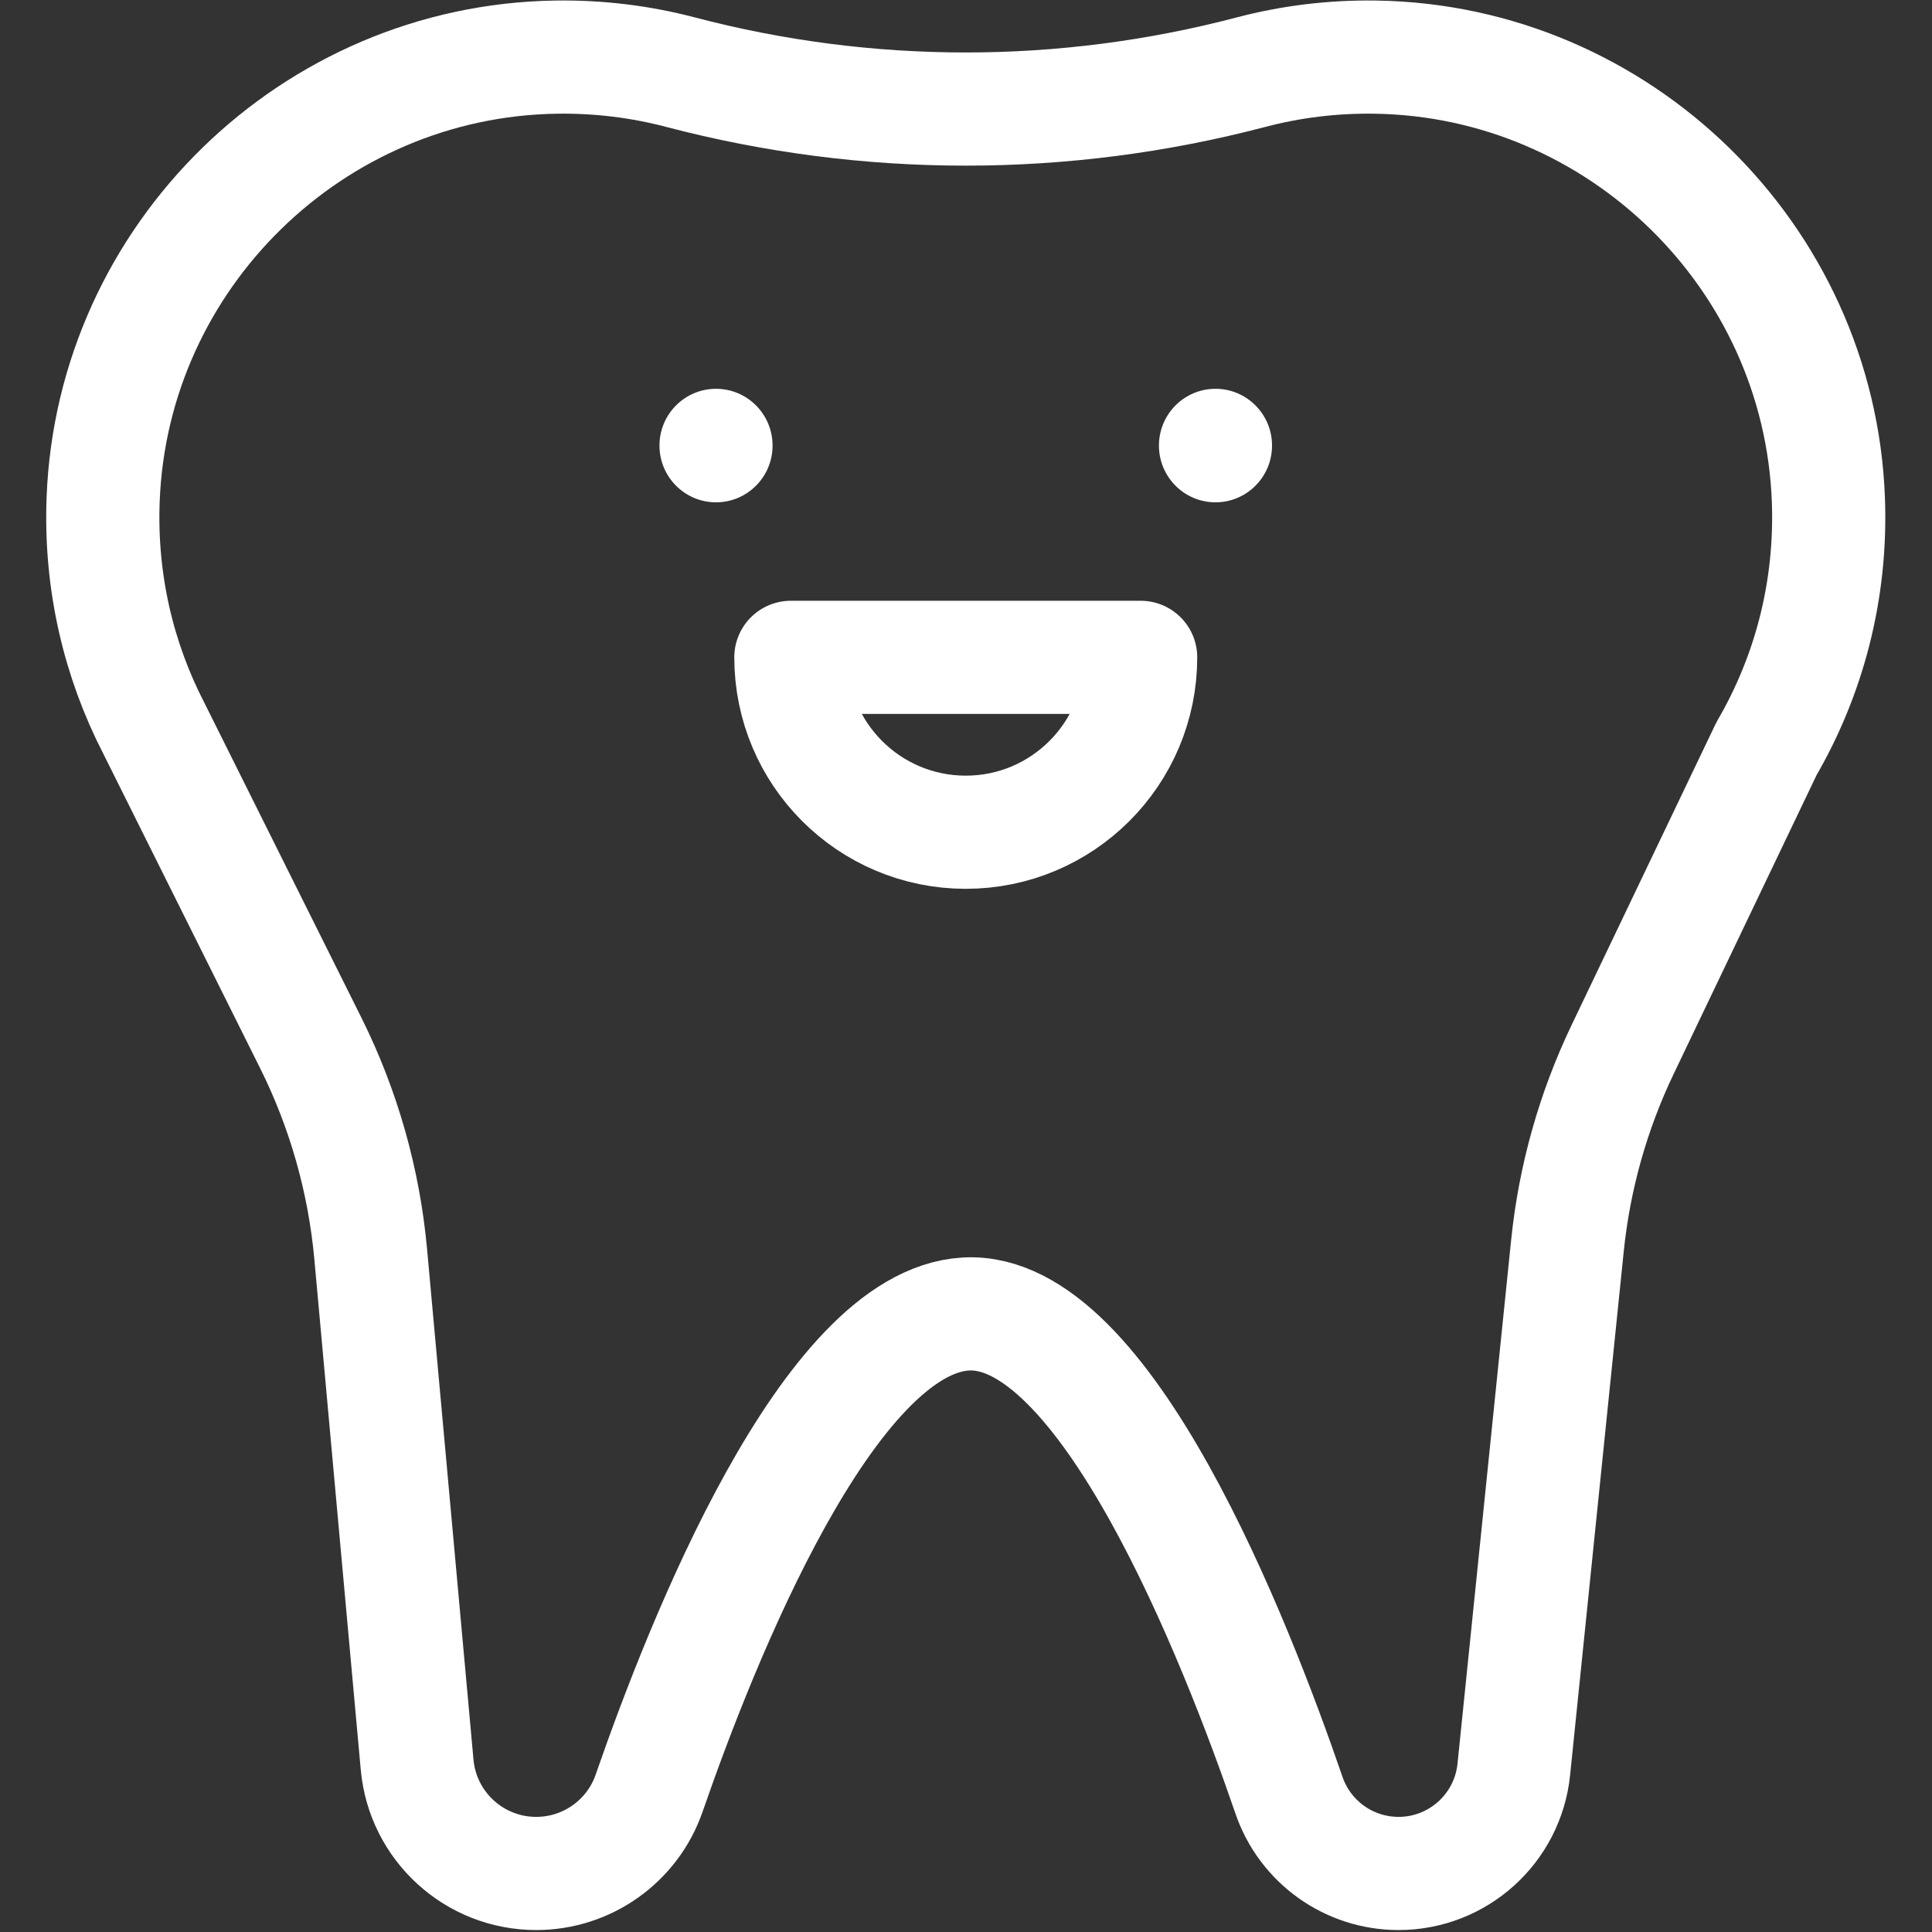 <?xml version="1.0" encoding="UTF-8"?> <svg xmlns="http://www.w3.org/2000/svg" xmlns:svg="http://www.w3.org/2000/svg" xmlns:xlink="http://www.w3.org/1999/xlink" xmlns:svgjs="http://svgjs.dev/svgjs" version="1.1" id="svg1005" xml:space="preserve" width="300" height="300" viewBox="0 0 682.667 682.667"><rect x="0" y="0" width="682.667" height="682.667" fill="#333333" stroke="none"/><g width="100%" height="100%" transform="matrix(1,0,0,1,0,0)"><defs id="defs1009"><clipPath id="clipPath1019"><path d="M 0,512 H 512 V 0 H 0 Z" id="path1017" fill="#ffffff" fill-opacity="1" data-original-color="#000000ff" stroke="none" stroke-opacity="1"></path></clipPath></defs><g id="g1011" transform="matrix(1.333,0,0,-1.333,0,682.667)"><g id="g1013"><g id="g1015" clip-path="url(#clipPath1019)"><g id="g1021" transform="translate(484.66,379.746)"><path d="m 0,0 c -2.459,64.475 -55.515,116.253 -120.029,117.239 -11.418,0.175 -22.483,-1.219 -32.994,-3.981 -49.664,-13.047 -101.611,-13.046 -151.275,0 -10.511,2.762 -21.576,4.156 -32.993,3.981 C -401.805,116.253 -454.86,64.475 -457.32,0 c -0.836,-21.921 4.117,-42.615 13.446,-60.682 l 41.561,-83.336 c 8.749,-17.543 14.149,-36.563 15.923,-56.085 l 12.301,-135.301 c 1.484,-16.326 15.172,-28.826 31.565,-28.826 13.5,0 25.529,8.543 29.942,21.301 14.016,40.511 47.491,124.845 83.922,126.996 36.819,2.174 71.519,-86.263 85.682,-127.566 4.255,-12.408 15.927,-20.731 29.044,-20.731 15.749,0 28.945,11.914 30.55,27.581 l 14.22,138.841 c 1.847,18.029 6.788,35.603 14.607,51.953 l 38.163,79.8 C -5.172,-46.768 0.92,-24.127 0,0 Z" style="stroke-linecap: round; stroke-linejoin: round; stroke-miterlimit: 10; stroke-dasharray: none;" id="path1023" fill="none" fill-opacity="1" stroke="#ffffff" stroke-opacity="1" data-original-stroke-color="#000000ff" stroke-width="30" data-original-stroke-width="30"></path></g><g id="g1025" transform="translate(204.789,394.02)"><path d="m 0,0 c 0,-8.31 -6.71,-15.046 -14.989,-15.046 -8.278,0 -14.989,6.736 -14.989,15.046 0,8.31 6.711,15.046 14.989,15.046 C -6.71,15.046 0,8.31 0,0" style="fill-rule: nonzero;" id="path1027" fill="#ffffff" fill-opacity="1" data-original-color="#000000ff" stroke="none" stroke-opacity="1"></path></g><g id="g1029" transform="translate(337.188,394.02)"><path d="m 0,0 c 0,-8.31 -6.71,-15.046 -14.989,-15.046 -8.278,0 -14.989,6.736 -14.989,15.046 0,8.31 6.711,15.046 14.989,15.046 C -6.71,15.046 0,8.31 0,0" style="fill-rule: nonzero;" id="path1031" fill="#ffffff" fill-opacity="1" data-original-color="#000000ff" stroke="none" stroke-opacity="1"></path></g><g id="g1033" transform="translate(256,291.523)"><path d="M 0,0 V 0 C -25.603,0 -46.358,20.755 -46.358,46.358 H 46.358 C 46.358,20.755 25.603,0 0,0 Z" style="stroke-linecap: round; stroke-linejoin: round; stroke-miterlimit: 10; stroke-dasharray: none;" id="path1035" fill="none" fill-opacity="1" stroke="#ffffff" stroke-opacity="1" data-original-stroke-color="#000000ff" stroke-width="30" data-original-stroke-width="30"></path></g></g></g></g></g></svg> 